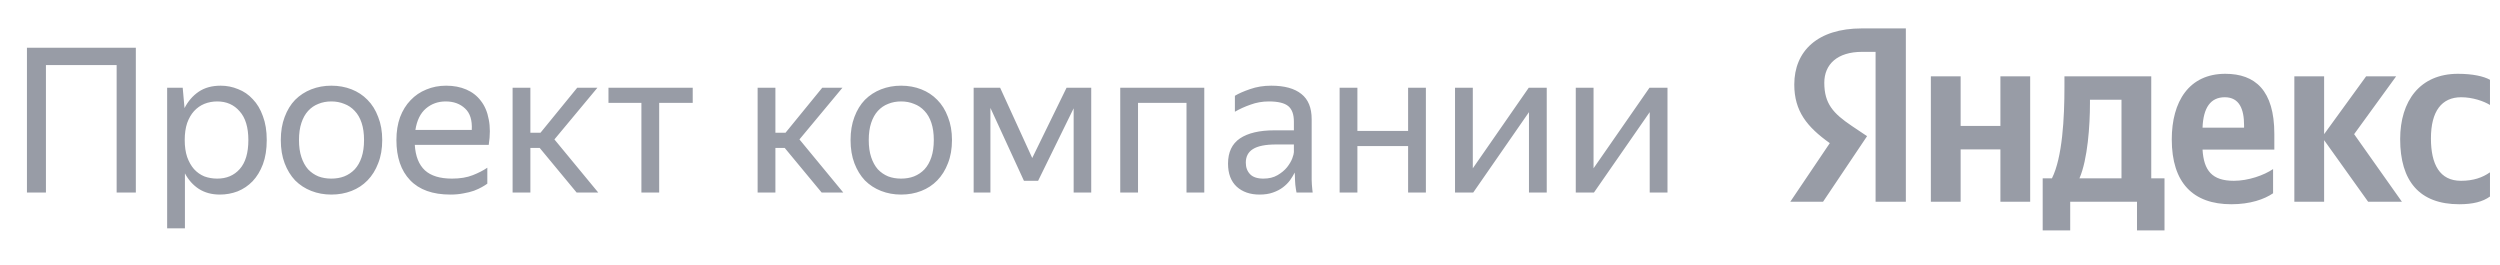 <svg width="198" height="21" viewBox="0 0 198 21" fill="none" xmlns="http://www.w3.org/2000/svg">
<path d="M2.134 3.778H10.758V15.25H9.238V5.154H3.638V15.25H2.134V3.778ZM17.414 15.41C16.774 15.41 16.22 15.261 15.75 14.962C15.292 14.664 14.924 14.253 14.646 13.73V18.082H13.238V6.946H14.47L14.614 8.562C14.892 8.018 15.265 7.586 15.734 7.266C16.204 6.946 16.785 6.786 17.478 6.786C17.958 6.786 18.417 6.877 18.854 7.058C19.302 7.229 19.692 7.496 20.022 7.858C20.364 8.21 20.63 8.658 20.822 9.202C21.025 9.736 21.126 10.365 21.126 11.09C21.126 11.826 21.025 12.466 20.822 13.01C20.62 13.544 20.348 13.992 20.006 14.354C19.665 14.706 19.27 14.973 18.822 15.154C18.374 15.325 17.905 15.41 17.414 15.41ZM17.206 14.146C17.942 14.146 18.534 13.896 18.982 13.394C19.441 12.882 19.67 12.114 19.67 11.09C19.67 10.088 19.441 9.33 18.982 8.818C18.534 8.296 17.942 8.034 17.206 8.034C16.844 8.034 16.502 8.098 16.182 8.226C15.873 8.354 15.601 8.546 15.366 8.802C15.142 9.048 14.961 9.362 14.822 9.746C14.694 10.13 14.63 10.578 14.63 11.09C14.63 11.602 14.694 12.05 14.822 12.434C14.961 12.818 15.142 13.138 15.366 13.394C15.601 13.65 15.873 13.842 16.182 13.97C16.502 14.088 16.844 14.146 17.206 14.146ZM26.24 15.41C25.675 15.41 25.147 15.314 24.656 15.122C24.166 14.93 23.739 14.653 23.376 14.29C23.024 13.917 22.747 13.464 22.544 12.93C22.341 12.397 22.24 11.784 22.24 11.09C22.24 10.408 22.341 9.8 22.544 9.266C22.747 8.722 23.024 8.269 23.376 7.906C23.739 7.544 24.166 7.266 24.656 7.074C25.147 6.882 25.675 6.786 26.24 6.786C26.816 6.786 27.349 6.882 27.84 7.074C28.331 7.266 28.752 7.544 29.104 7.906C29.467 8.269 29.75 8.722 29.952 9.266C30.166 9.8 30.272 10.408 30.272 11.09C30.272 11.784 30.166 12.397 29.952 12.93C29.75 13.464 29.467 13.917 29.104 14.29C28.752 14.653 28.331 14.93 27.84 15.122C27.349 15.314 26.816 15.41 26.24 15.41ZM26.24 14.146C26.613 14.146 26.955 14.088 27.264 13.97C27.584 13.842 27.861 13.656 28.096 13.41C28.331 13.154 28.512 12.834 28.64 12.45C28.768 12.066 28.832 11.613 28.832 11.09C28.832 10.568 28.768 10.114 28.64 9.73C28.512 9.346 28.331 9.032 28.096 8.786C27.861 8.53 27.584 8.344 27.264 8.226C26.955 8.098 26.613 8.034 26.24 8.034C25.867 8.034 25.526 8.098 25.216 8.226C24.907 8.344 24.635 8.53 24.4 8.786C24.176 9.032 24 9.346 23.872 9.73C23.744 10.114 23.68 10.568 23.68 11.09C23.68 11.613 23.744 12.066 23.872 12.45C24 12.834 24.176 13.154 24.4 13.41C24.635 13.656 24.907 13.842 25.216 13.97C25.526 14.088 25.867 14.146 26.24 14.146ZM38.596 14.546C38.479 14.632 38.335 14.722 38.164 14.818C37.994 14.914 37.786 15.01 37.54 15.106C37.295 15.192 37.018 15.261 36.708 15.314C36.399 15.378 36.052 15.41 35.668 15.41C34.271 15.41 33.21 15.032 32.484 14.274C31.759 13.517 31.396 12.456 31.396 11.09C31.396 10.418 31.492 9.816 31.684 9.282C31.887 8.749 32.164 8.301 32.516 7.938C32.868 7.565 33.284 7.282 33.764 7.09C34.244 6.888 34.767 6.786 35.332 6.786C35.93 6.786 36.463 6.888 36.932 7.09C37.402 7.293 37.786 7.592 38.084 7.986C38.394 8.381 38.602 8.872 38.708 9.458C38.826 10.034 38.826 10.706 38.708 11.474H32.852C32.906 12.37 33.172 13.042 33.652 13.49C34.132 13.928 34.847 14.146 35.796 14.146C36.436 14.146 36.986 14.056 37.444 13.874C37.903 13.693 38.287 13.496 38.596 13.282V14.546ZM35.3 8.034C34.692 8.034 34.17 8.221 33.732 8.594C33.295 8.968 33.018 9.533 32.9 10.29H37.364C37.407 9.522 37.231 8.957 36.836 8.594C36.442 8.221 35.93 8.034 35.3 8.034ZM42.742 11.714H42.006V15.25H40.598V6.946H42.006V10.514H42.806L45.718 6.946H47.318L43.91 11.042L47.382 15.25H45.67L42.742 11.714ZM52.207 8.146V15.25H50.799V8.146H48.191V6.946H54.863V8.146H52.207ZM62.148 11.714H61.412V15.25H60.004V6.946H61.412V10.514H62.212L65.124 6.946H66.724L63.316 11.042L66.788 15.25H65.076L62.148 11.714ZM71.365 15.41C70.8 15.41 70.272 15.314 69.781 15.122C69.29 14.93 68.864 14.653 68.501 14.29C68.149 13.917 67.872 13.464 67.669 12.93C67.466 12.397 67.365 11.784 67.365 11.09C67.365 10.408 67.466 9.8 67.669 9.266C67.872 8.722 68.149 8.269 68.501 7.906C68.864 7.544 69.29 7.266 69.781 7.074C70.272 6.882 70.8 6.786 71.365 6.786C71.941 6.786 72.475 6.882 72.965 7.074C73.456 7.266 73.877 7.544 74.229 7.906C74.592 8.269 74.874 8.722 75.077 9.266C75.29 9.8 75.397 10.408 75.397 11.09C75.397 11.784 75.29 12.397 75.077 12.93C74.874 13.464 74.592 13.917 74.229 14.29C73.877 14.653 73.456 14.93 72.965 15.122C72.475 15.314 71.941 15.41 71.365 15.41ZM71.365 14.146C71.739 14.146 72.08 14.088 72.389 13.97C72.709 13.842 72.987 13.656 73.221 13.41C73.456 13.154 73.637 12.834 73.765 12.45C73.893 12.066 73.957 11.613 73.957 11.09C73.957 10.568 73.893 10.114 73.765 9.73C73.637 9.346 73.456 9.032 73.221 8.786C72.987 8.53 72.709 8.344 72.389 8.226C72.08 8.098 71.739 8.034 71.365 8.034C70.992 8.034 70.65 8.098 70.341 8.226C70.032 8.344 69.76 8.53 69.525 8.786C69.301 9.032 69.125 9.346 68.997 9.73C68.869 10.114 68.805 10.568 68.805 11.09C68.805 11.613 68.869 12.066 68.997 12.45C69.125 12.834 69.301 13.154 69.525 13.41C69.76 13.656 70.032 13.842 70.341 13.97C70.65 14.088 70.992 14.146 71.365 14.146ZM85.033 8.578L82.217 14.322H81.097L78.441 8.546V15.25H77.113V6.946H79.209L81.753 12.514L84.473 6.946H86.425V15.25H85.033V8.578ZM88.723 6.946H95.379V15.25H93.971V8.146H90.131V15.25H88.723V6.946ZM102.54 13.666C102.444 13.858 102.321 14.061 102.172 14.274C102.023 14.477 101.836 14.664 101.612 14.834C101.388 15.005 101.121 15.144 100.812 15.25C100.513 15.357 100.161 15.41 99.756 15.41C99.009 15.41 98.407 15.202 97.948 14.786C97.489 14.36 97.26 13.752 97.26 12.962C97.26 12.056 97.575 11.389 98.204 10.962C98.844 10.536 99.751 10.322 100.924 10.322H102.476V9.634C102.476 9.058 102.327 8.648 102.028 8.402C101.729 8.157 101.217 8.034 100.492 8.034C99.98 8.034 99.495 8.12 99.036 8.29C98.577 8.45 98.167 8.637 97.804 8.85V7.586C98.103 7.405 98.503 7.229 99.004 7.058C99.516 6.877 100.076 6.786 100.684 6.786C101.729 6.786 102.524 7.005 103.068 7.442C103.612 7.869 103.884 8.536 103.884 9.442V13.906C103.884 14.002 103.884 14.114 103.884 14.242C103.895 14.36 103.9 14.482 103.9 14.61C103.911 14.738 103.921 14.861 103.932 14.978C103.943 15.085 103.953 15.176 103.964 15.25H102.684C102.652 15.101 102.62 14.893 102.588 14.626C102.567 14.349 102.556 14.109 102.556 13.906L102.54 13.666ZM100.06 14.146C100.497 14.146 100.871 14.056 101.18 13.874C101.489 13.693 101.74 13.485 101.932 13.25C102.124 13.005 102.263 12.77 102.348 12.546C102.433 12.312 102.476 12.146 102.476 12.05V11.442H101.068C100.225 11.442 99.612 11.565 99.228 11.81C98.855 12.045 98.668 12.402 98.668 12.882C98.668 13.256 98.78 13.56 99.004 13.794C99.228 14.029 99.58 14.146 100.06 14.146ZM111.522 11.57H107.506V15.25H106.098V6.946H107.506V10.37H111.522V6.946H112.93V15.25H111.522V11.57ZM116.646 13.33L121.078 6.946H122.502V15.25H121.094V8.882L116.678 15.25H115.238V6.946H116.646V13.33ZM126.209 13.33L130.641 6.946H132.065V15.25H130.657V8.882L126.241 15.25H124.801V6.946H126.209V13.33Z" fill="#989CA6"/>
<path d="M148.546 15.979H150.943V2.25H147.456C143.949 2.25 142.107 4.048 142.107 6.695C142.107 8.808 143.117 10.053 144.92 11.337L141.79 15.979H144.385L147.872 10.784L146.663 9.974C145.197 8.986 144.484 8.216 144.484 6.556C144.484 5.095 145.514 4.107 147.476 4.107H148.546V15.979ZM180.028 15.307V13.391C179.295 13.885 178.067 14.319 176.918 14.319C175.194 14.319 174.54 13.509 174.441 11.85H180.127V10.606C180.127 7.149 178.602 5.845 176.244 5.845C173.371 5.845 172.004 8.038 172.004 11.04C172.004 14.497 173.708 16.176 176.719 16.176C178.225 16.176 179.335 15.781 180.028 15.307ZM194.769 16.176C195.859 16.176 196.631 15.979 197.206 15.564V13.648C196.611 14.063 195.898 14.319 194.908 14.319C193.223 14.319 192.53 13.016 192.53 10.961C192.53 8.808 193.382 7.702 194.927 7.702C195.839 7.702 196.73 8.018 197.206 8.314V6.319C196.71 6.043 195.839 5.845 194.67 5.845C191.658 5.845 190.093 7.998 190.093 11.021C190.093 14.339 191.619 16.176 194.769 16.176ZM158.432 6.043V9.974H155.282V6.043H152.924V15.979H155.282V11.831H158.432V15.979H160.79V6.043H158.432ZM171.429 14.122H170.379V6.043H163.504V6.892C163.504 9.322 163.346 12.463 162.514 14.122H161.781V18.25H163.96V15.979H169.25V18.25H171.429V14.122ZM187.557 15.979H190.232L186.447 10.626L189.776 6.043H187.398L184.07 10.626V6.043H181.712V15.979H184.07V11.1L187.557 15.979ZM176.204 7.702C177.373 7.702 177.73 8.67 177.73 9.914V10.112H174.441C174.5 8.532 175.075 7.702 176.204 7.702ZM168.022 14.122H164.693C165.347 12.621 165.525 9.914 165.525 8.196V7.9H168.022V14.122Z" fill="#989CA6"/>
</svg>

